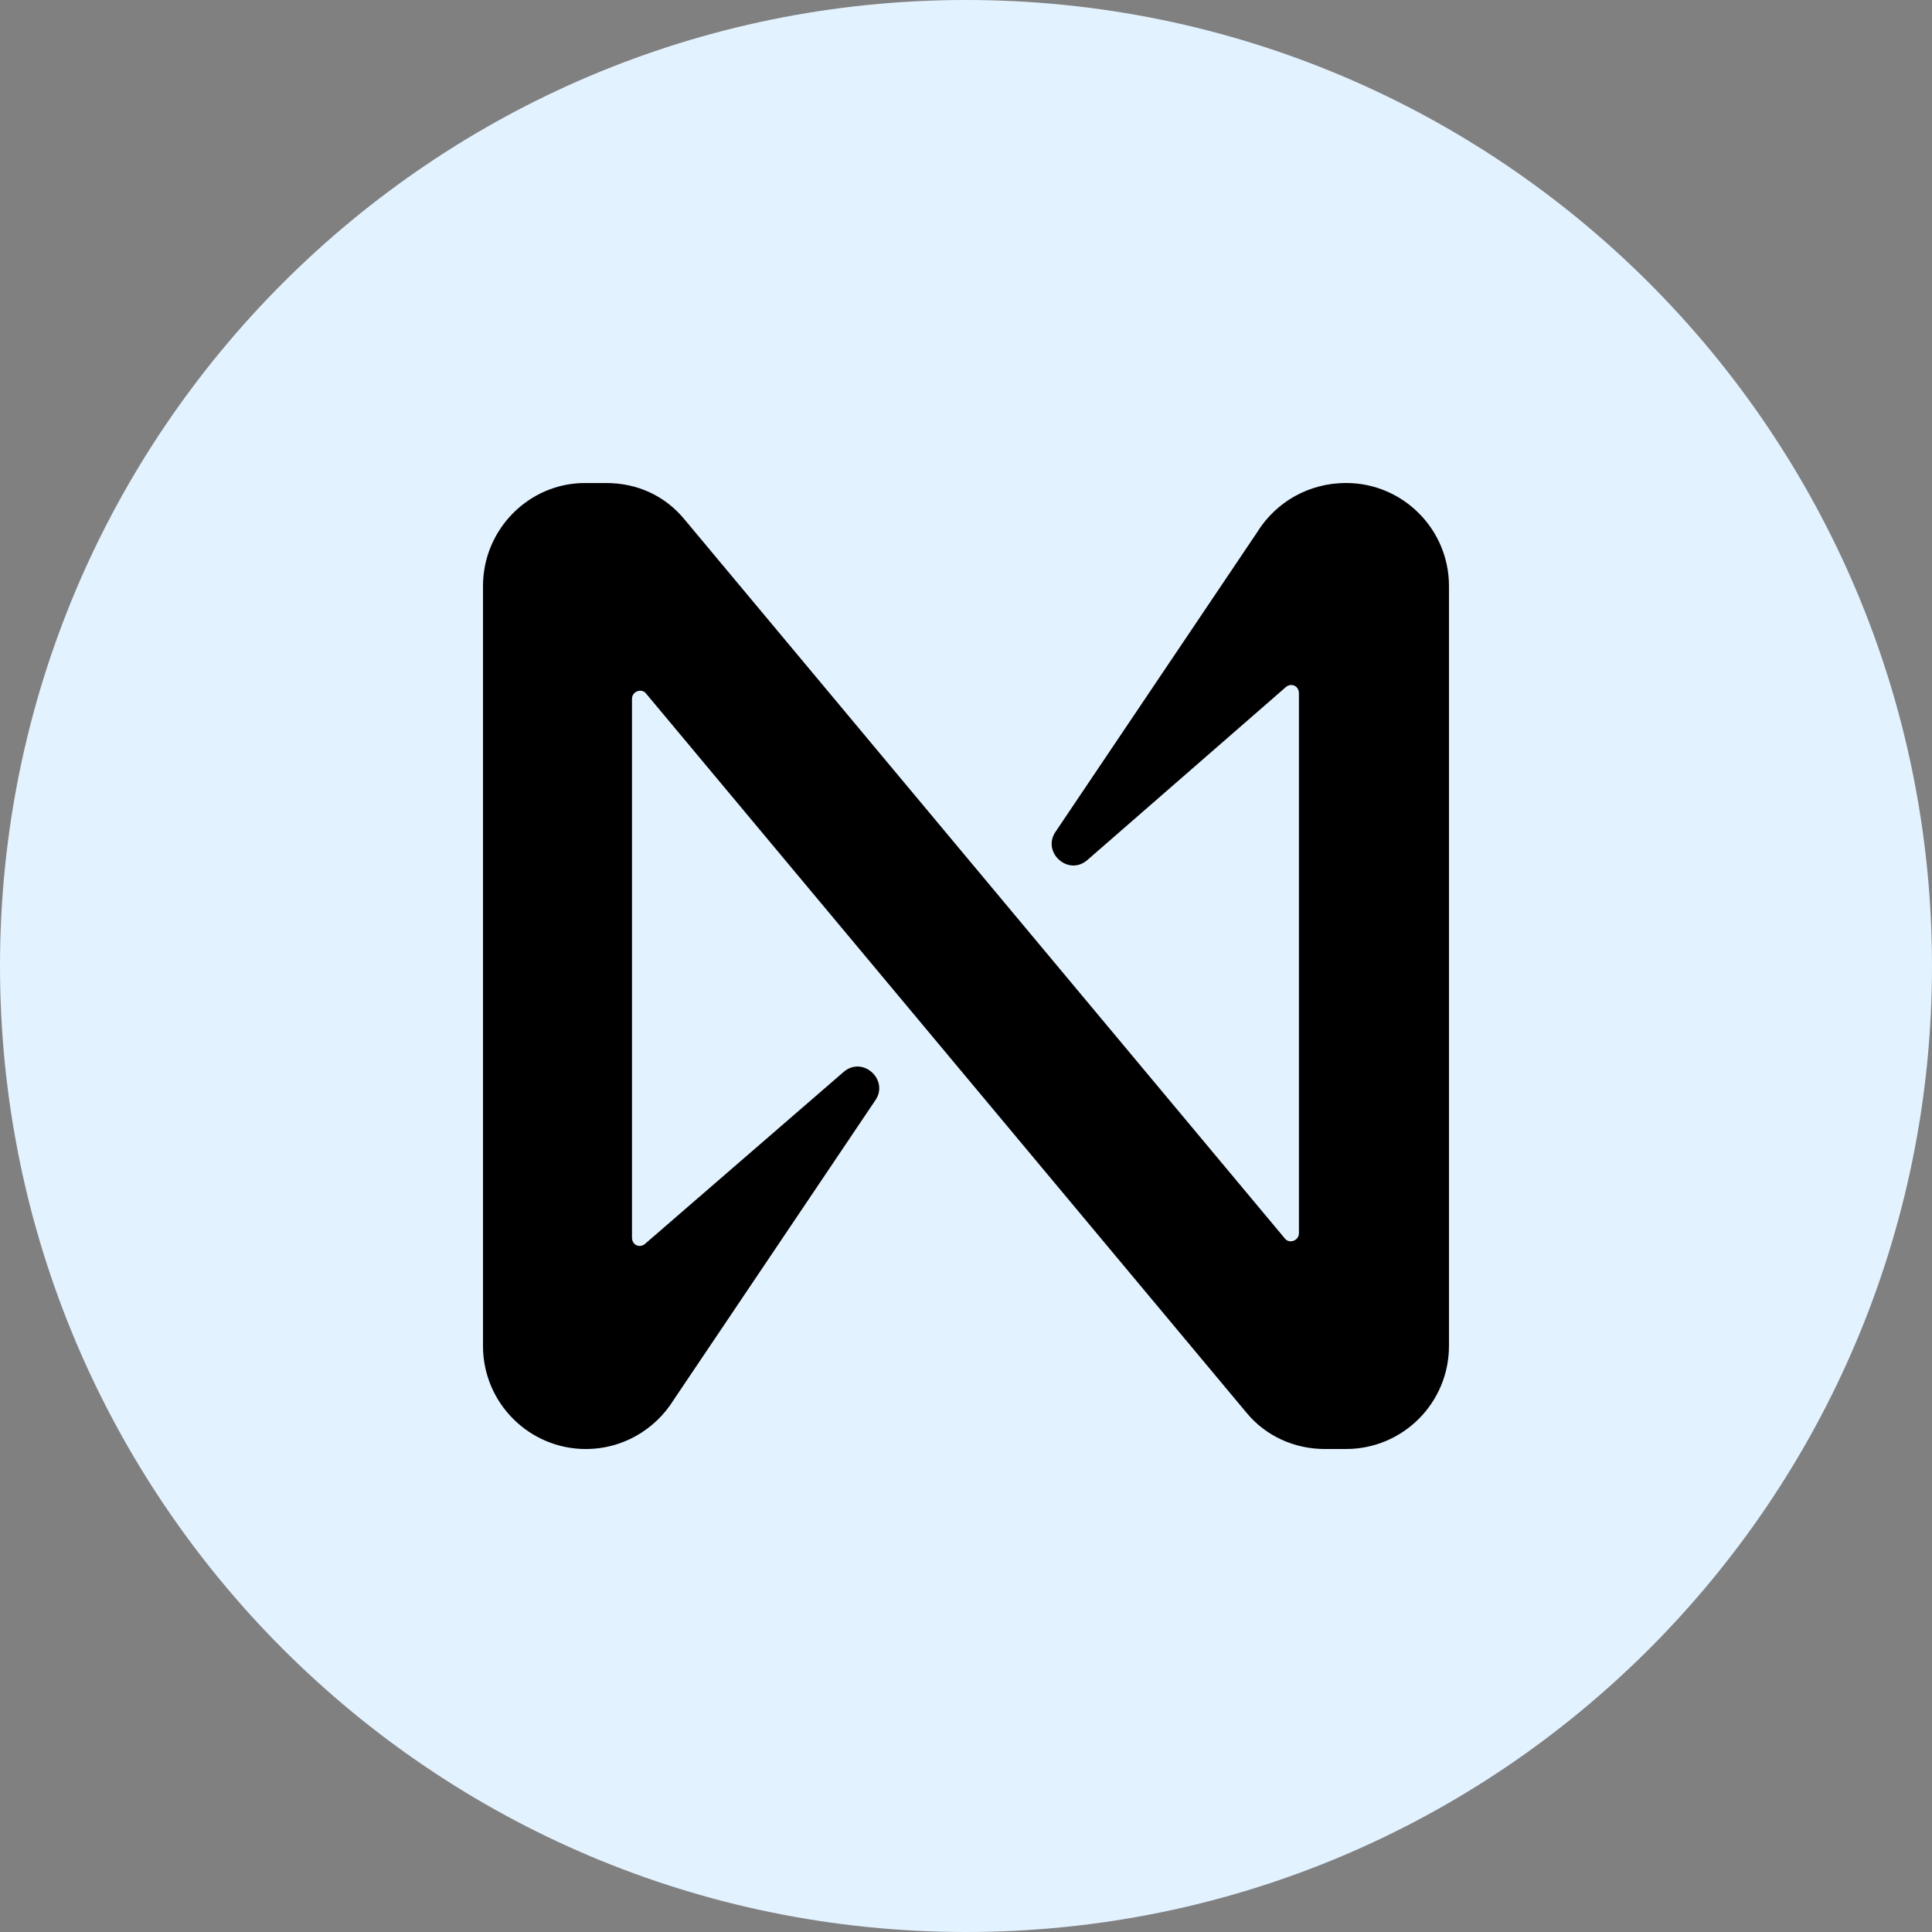 <svg fill="none" height="60" viewBox="0 0 60 60" width="60" xmlns="http://www.w3.org/2000/svg"><rect x="0" y="0" width="60" height="60" fill="#808080" stroke="none"/><path d="m30 60c16.569 0 30-13.431 30-30s-13.431-30-30-30-30 13.431-30 30 13.431 30 30 30z" fill="#e3f2ff"/><path d="m39.04 16.533-6.26 9.3c-.433.633.4 1.4.999.867l6.16-5.367c.166-.133.4-.033.4.2v16.767c0 .233-.3.333-.433.167l-18.646-22.333c-.599-.733-1.465-1.133-2.431-1.133h-.666c-1.732 0-3.163 1.433-3.163 3.2v23.6c0 1.767 1.432 3.2 3.196 3.2 1.099 0 2.131-.567 2.73-1.533l6.26-9.3c.433-.633-.4-1.4-.999-.867l-6.16 5.333c-.166.133-.4.033-.4-.2v-16.733c0-.233.3-.333.433-.167l18.646 22.333c.599.733 1.498 1.133 2.431 1.133h.666c1.765 0 3.196-1.433 3.196-3.2v-23.6c0-1.767-1.432-3.2-3.196-3.2-1.132 0-2.164.567-2.764 1.533z" fill="#000"/></svg>